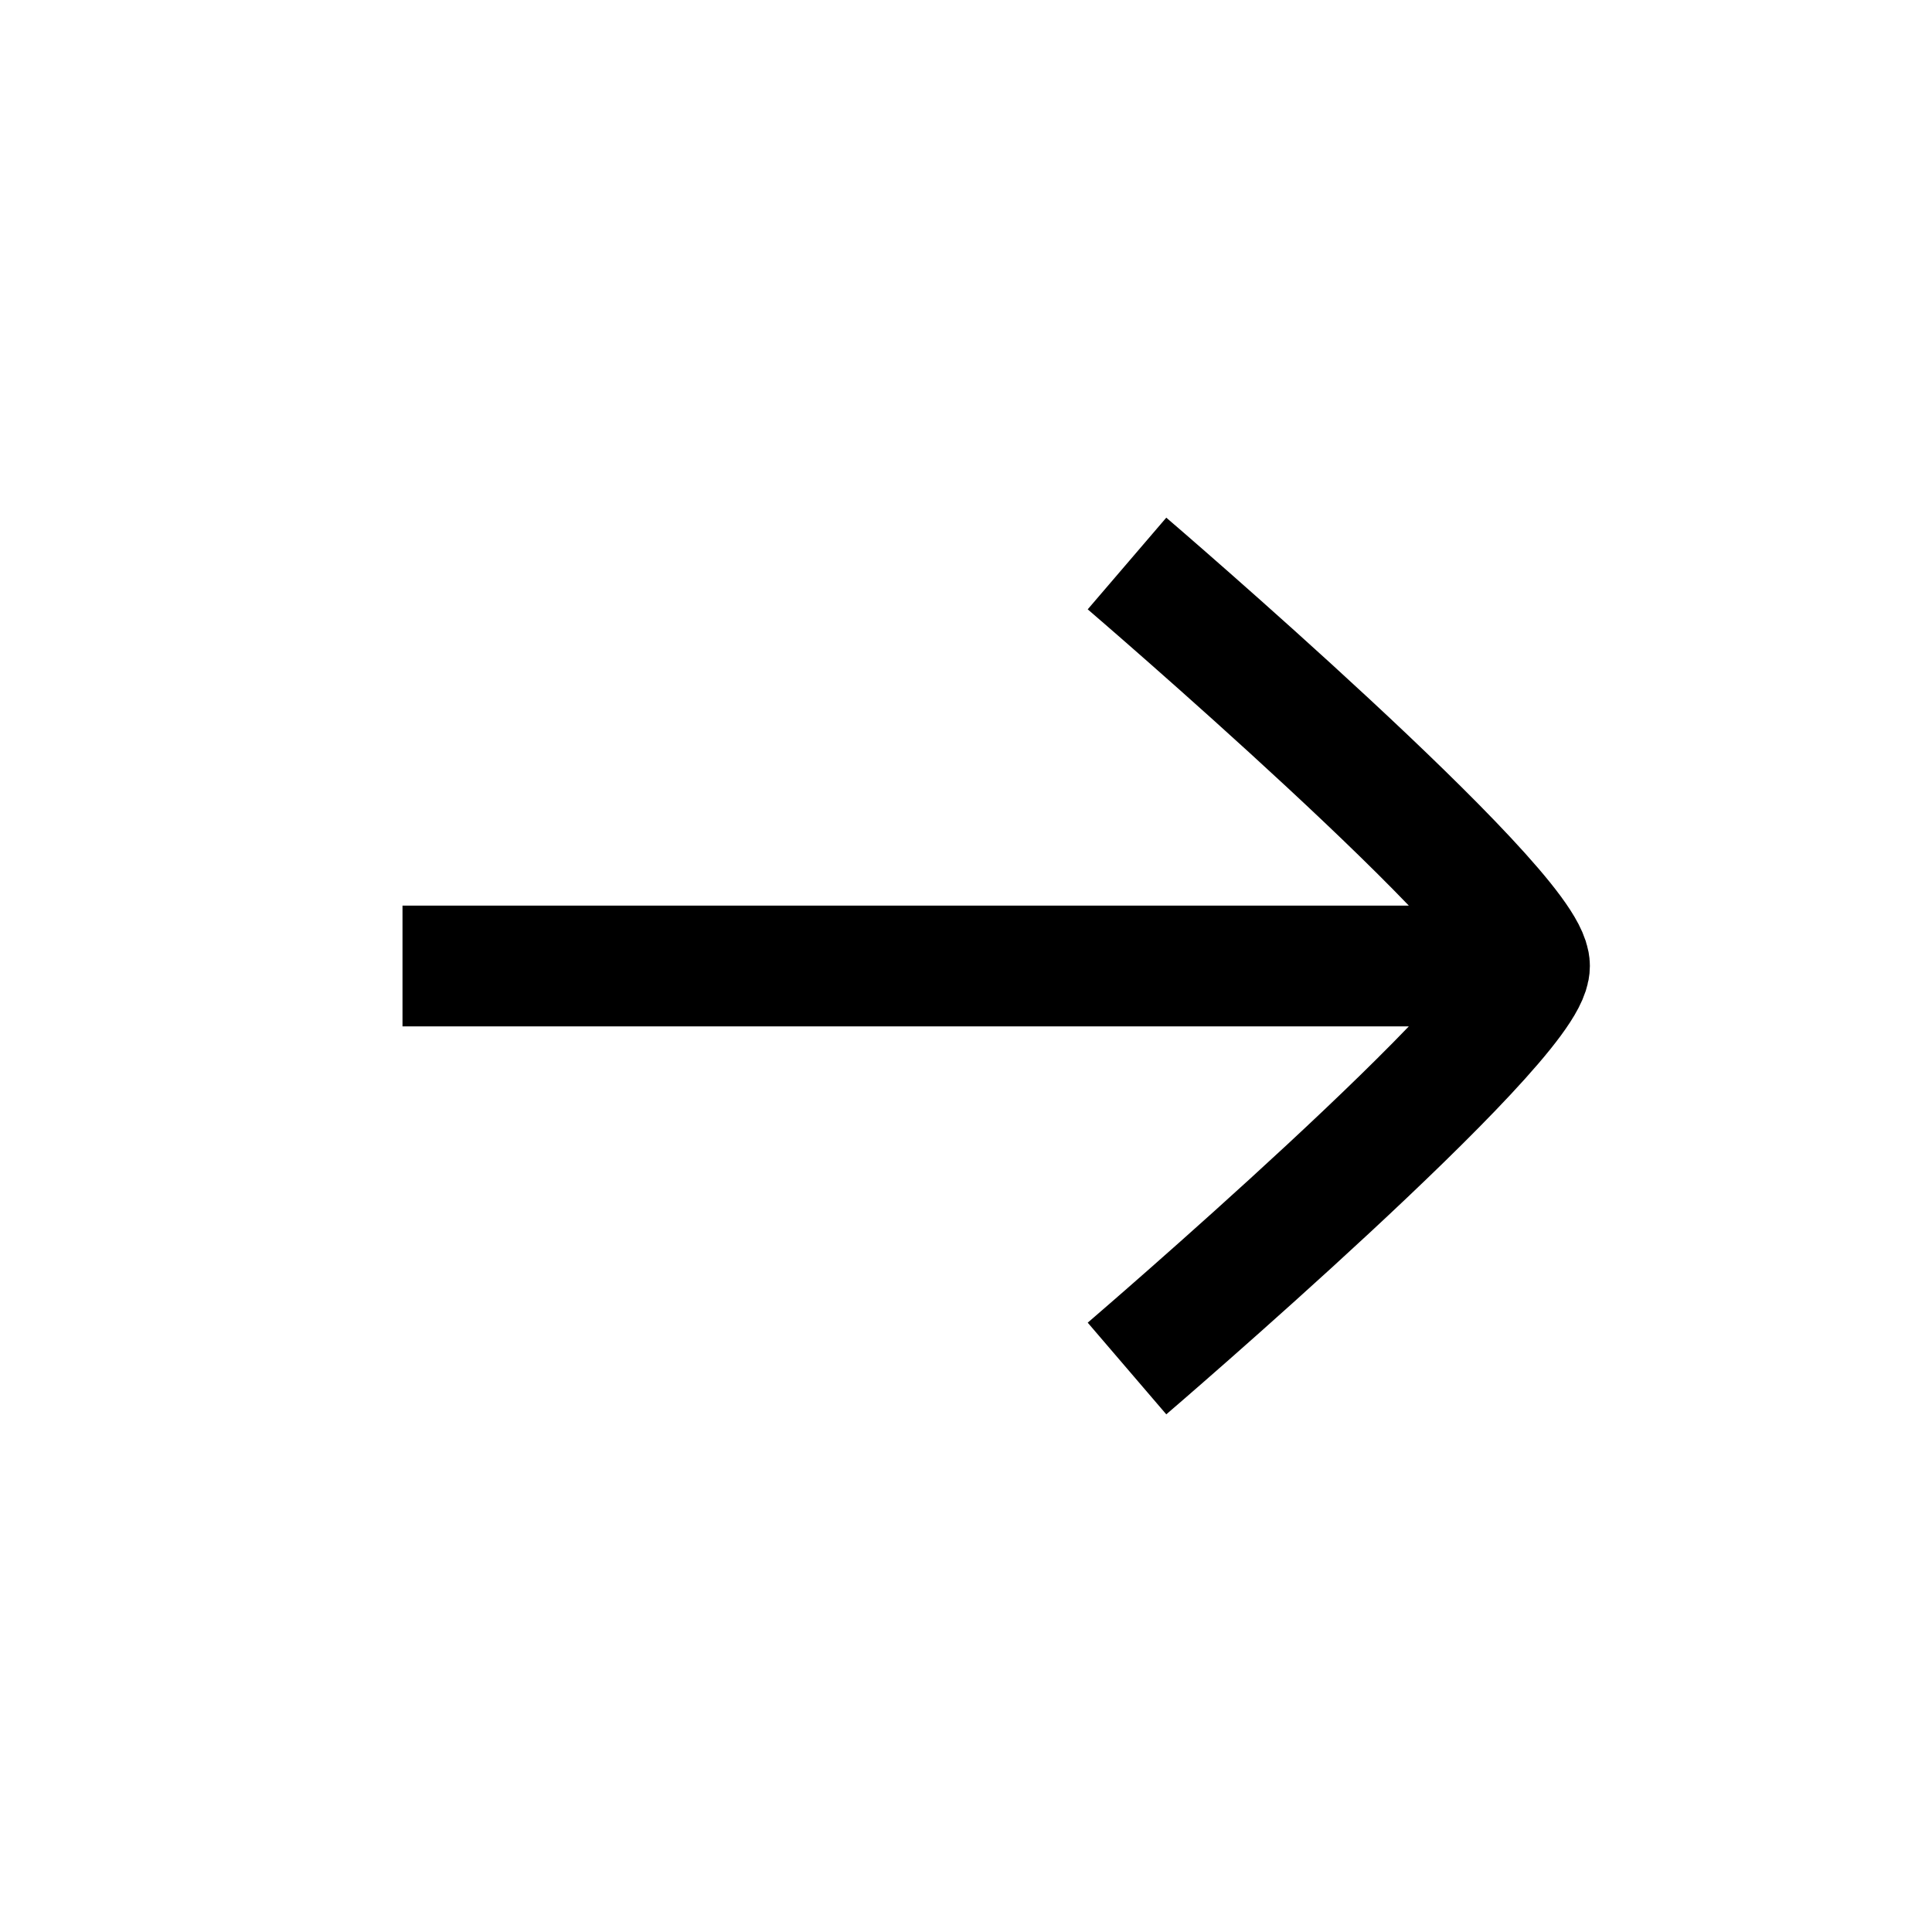 <svg xmlns="http://www.w3.org/2000/svg" xmlns:xlink="http://www.w3.org/1999/xlink" width="24px" height="24px" viewBox="0 0 24 24" version="1.1"><g id="internal"><path style="fill:currentColor;stroke-width:1.5;stroke-linecap:butt;stroke-linejoin:miter;stroke:currentColor;stroke-opacity:1;stroke-miterlimit:4;" d="M 14 7 C 14 7 19 11.285 19 12 M 19 12 C 19 12.715 14 17 14 17 M 19 12 L 5 12 "/></g></svg>
